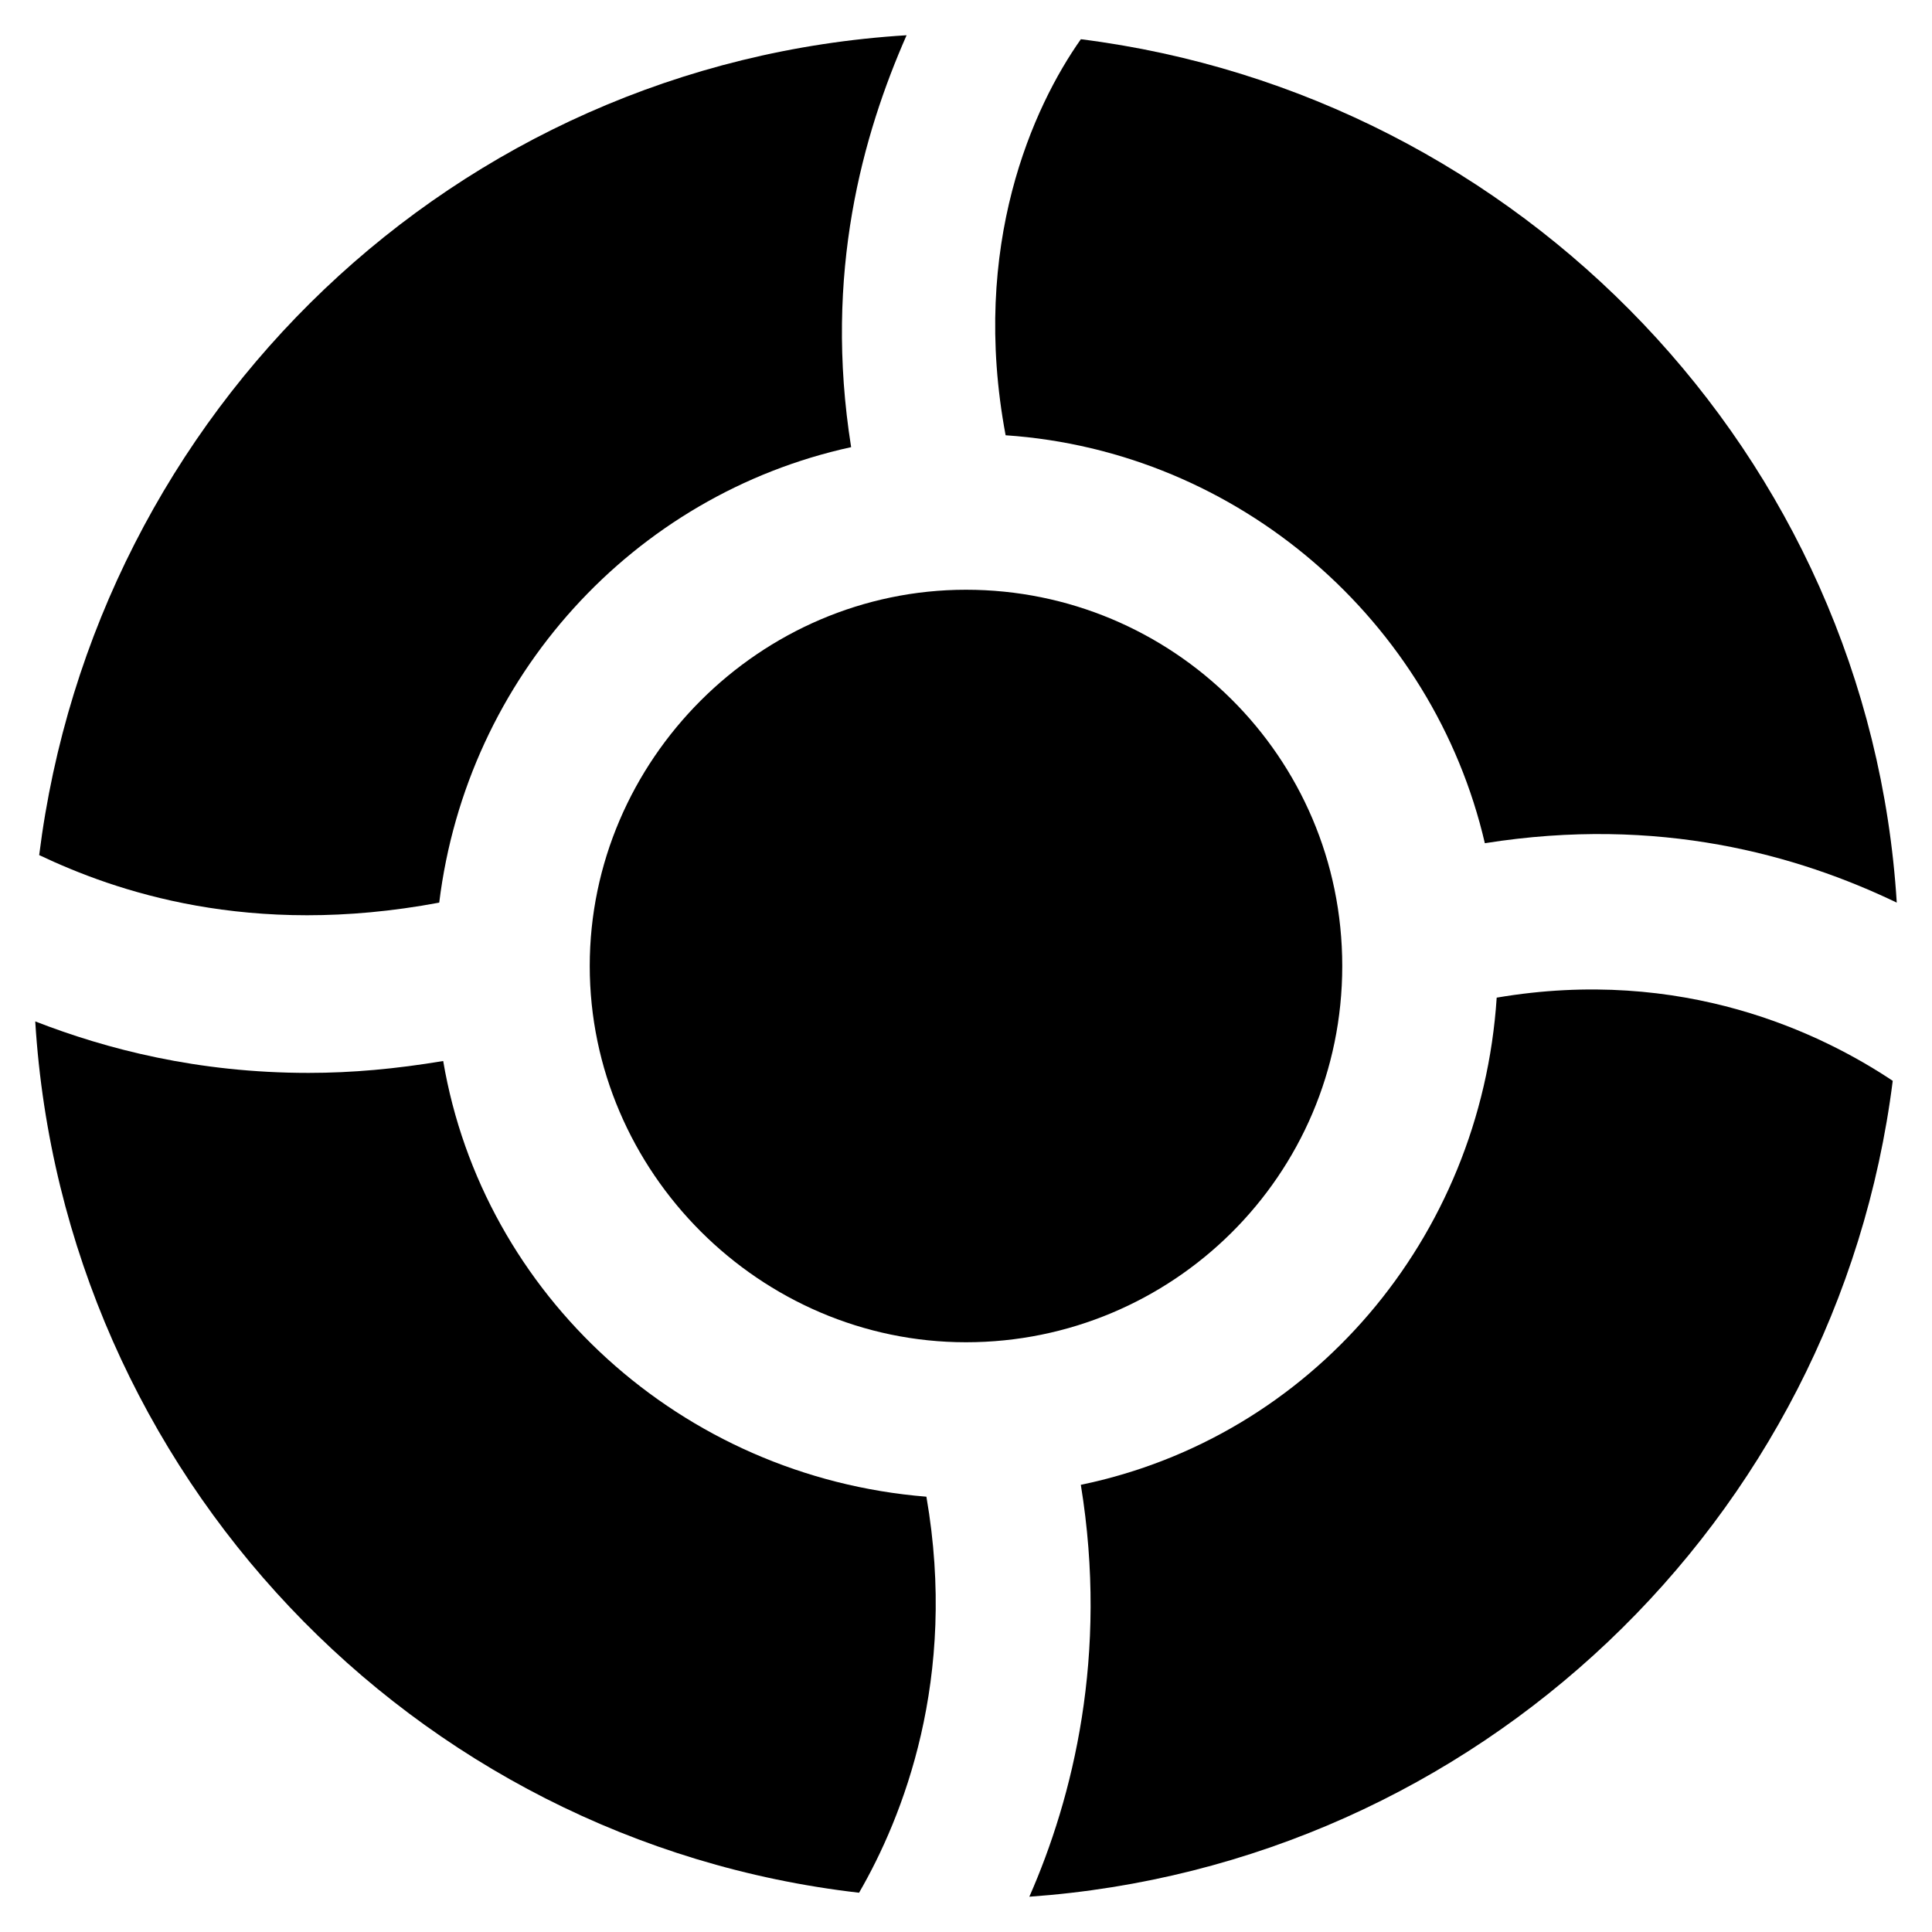 <?xml version="1.0" encoding="UTF-8"?>
<!-- Uploaded to: ICON Repo, www.svgrepo.com, Generator: ICON Repo Mixer Tools -->
<svg fill="#000000" width="800px" height="800px" version="1.1" viewBox="144 144 512 512" xmlns="http://www.w3.org/2000/svg">
 <g>
  <path d="m410.5 259.35c61.926 4.199 113.36 49.332 127 108.11 46.184-7.348 82.918 3.148 109.16 15.742-7.352-118.6-99.719-214.12-216.22-228.81-12.598 17.844-29.391 54.582-19.941 104.96z"/>
  <path d="m260.4 383.2c7.348-59.828 51.43-108.11 109.16-120.7-7.348-46.184 3.148-82.918 14.695-109.16-119.66 7.348-215.17 99.715-229.87 217.27 19.941 9.445 55.629 22.043 106.01 12.594z"/>
  <path d="m499.71 400c0-55.629-45.133-99.711-99.711-99.711s-99.711 45.133-99.711 99.711 45.133 99.711 99.711 99.711 99.711-44.082 99.711-99.711z"/>
  <path d="m540.64 408.39c-4.199 64.027-49.332 116.51-110.21 129.1 7.348 45.133-2.098 82.918-13.645 109.16 118.61-8.398 214.12-99.715 228.81-216.22-18.895-12.598-55.629-30.438-104.96-22.043z"/>
  <path d="m389.5 540.64c-65.074-5.246-117.55-53.531-128.05-115.46-12.594 2.098-24.141 3.148-35.688 3.148-29.391 0-53.531-6.297-72.422-13.645 7.348 119.66 99.711 217.27 218.32 230.91 11.543-19.941 26.238-56.68 17.844-104.96z"/>
 </g>
</svg>